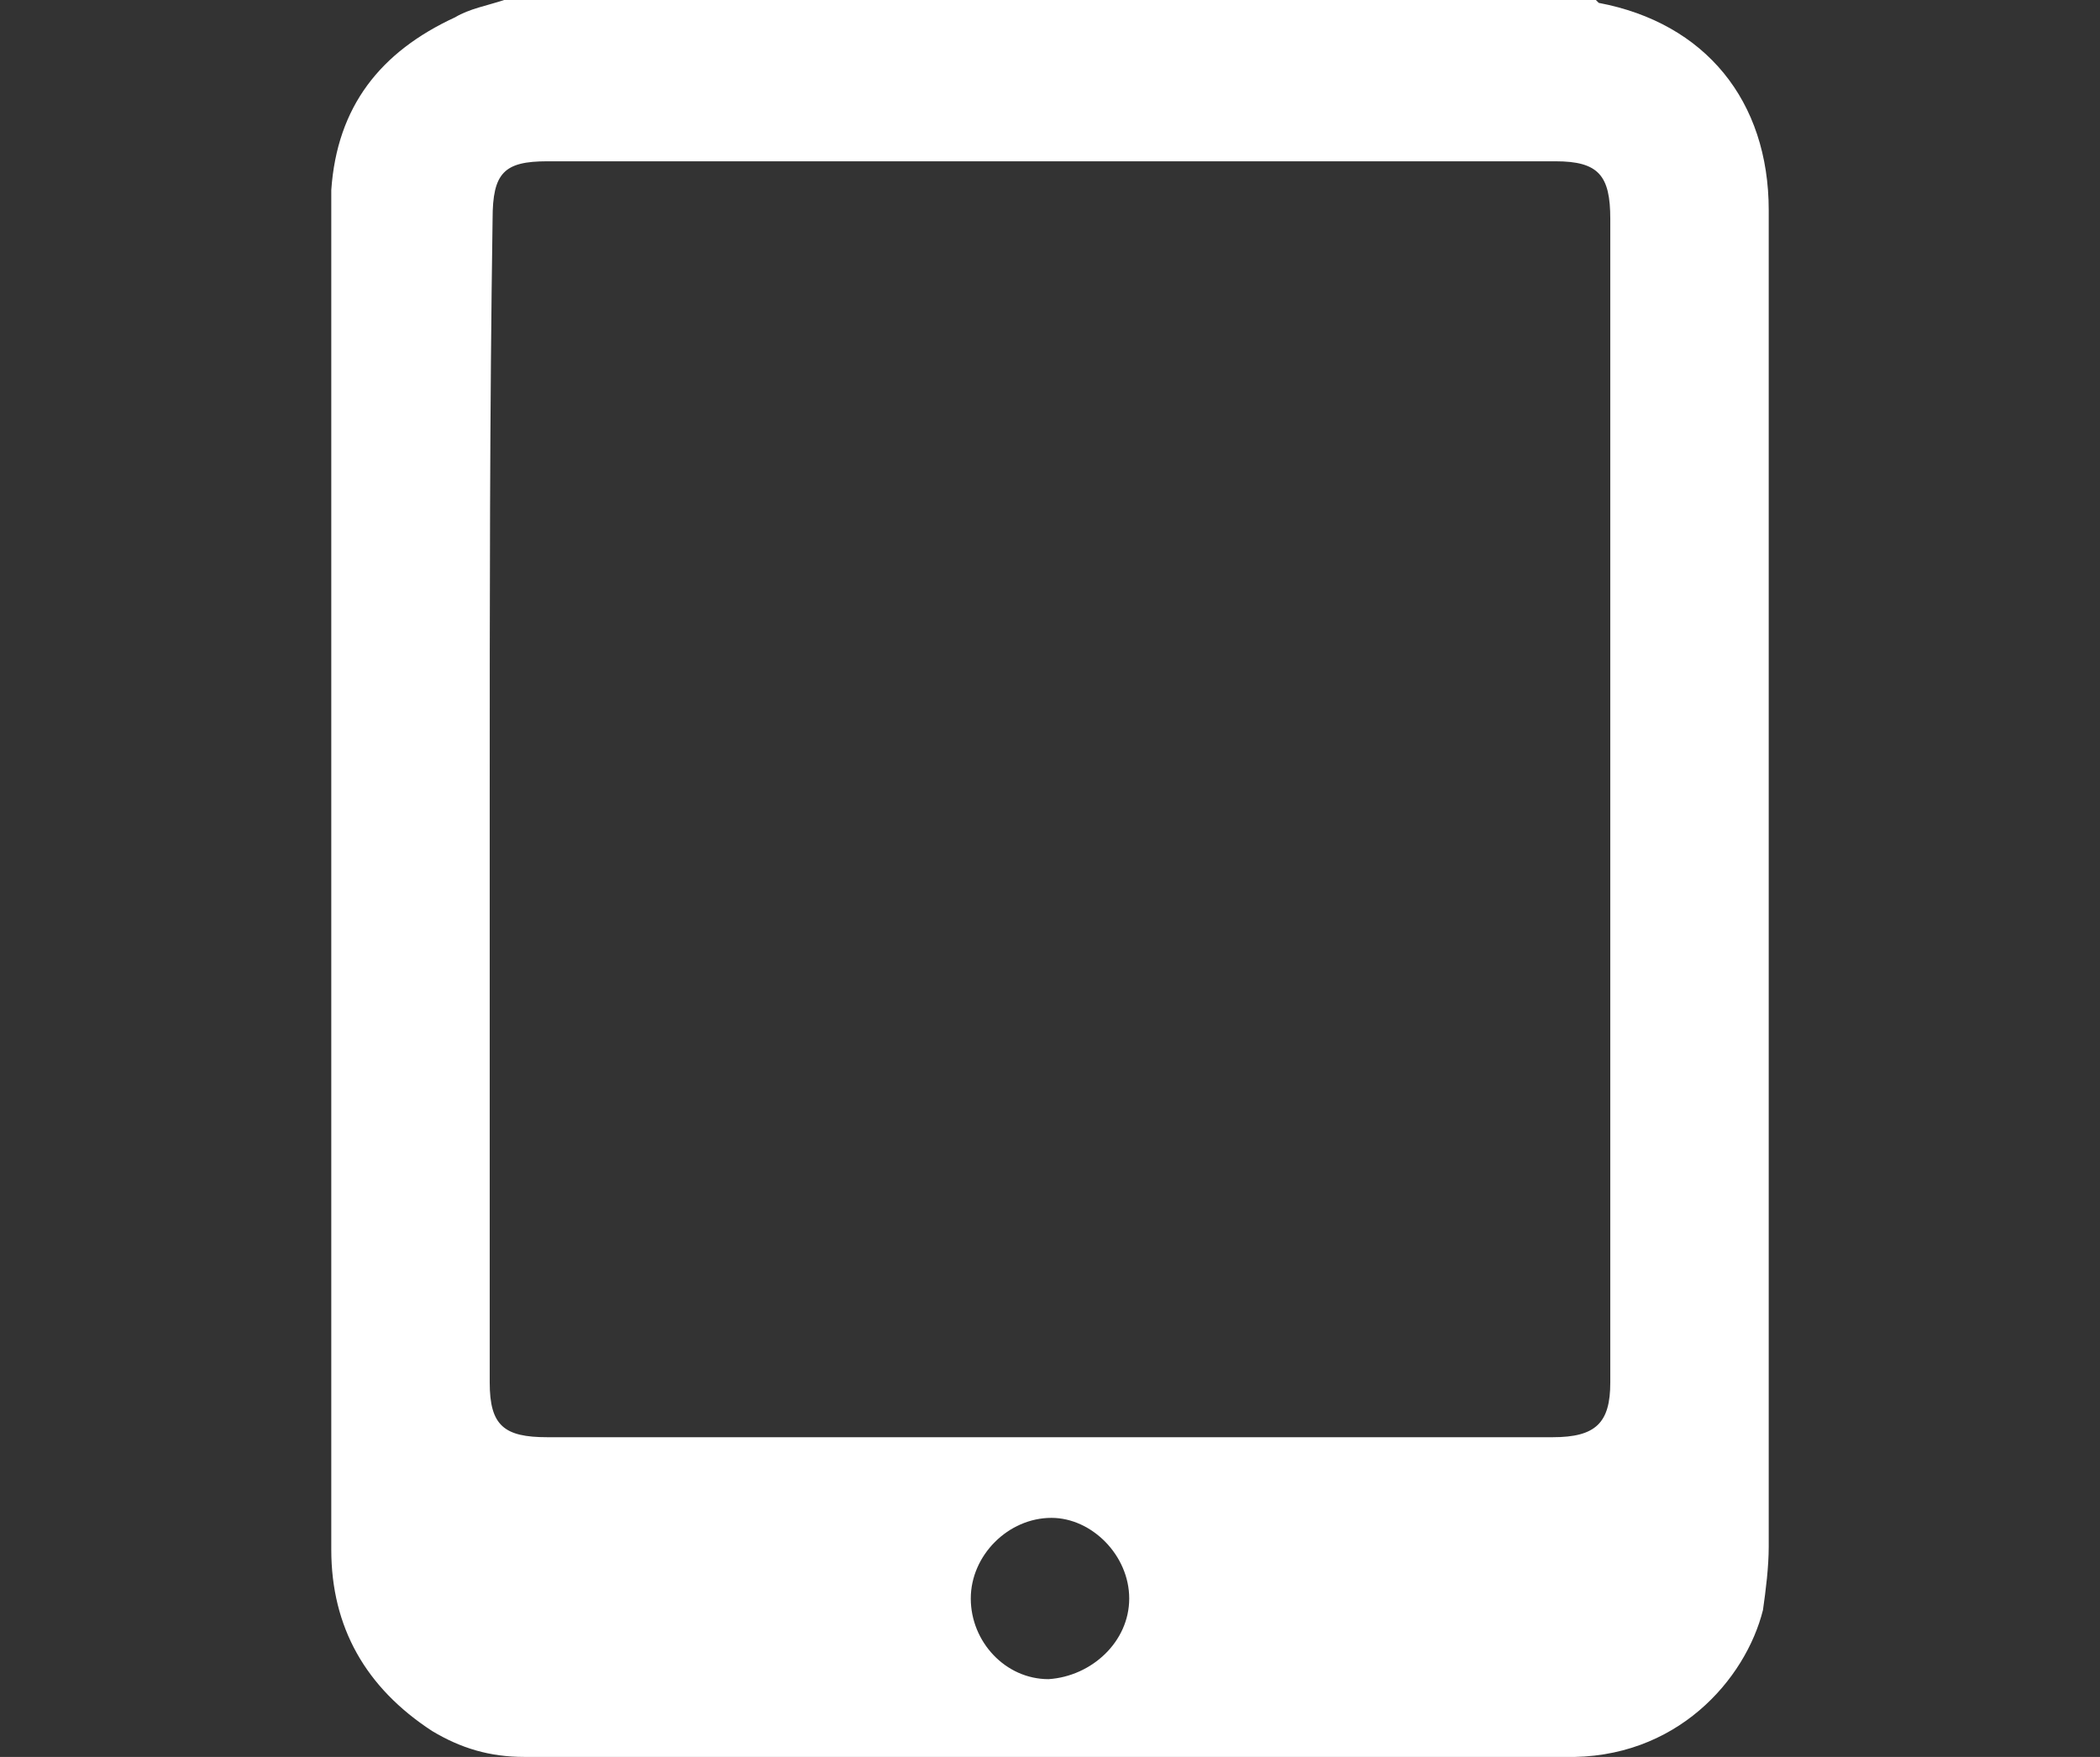 <?xml version="1.0" encoding="utf-8"?>
<!-- Generator: Adobe Illustrator 26.5.0, SVG Export Plug-In . SVG Version: 6.00 Build 0)  -->
<svg version="1.1" id="Layer_1" xmlns="http://www.w3.org/2000/svg" xmlns:xlink="http://www.w3.org/1999/xlink" x="0px" y="0px"
	 viewBox="0 0 72.9 61" style="enable-background:new 0 0 72.9 61;" xml:space="preserve">
<rect x="0" y="0" width="72.9" height="61" fill="#333333" stroke="none"/>
<style type="text/css">
	.st0{fill:#FFFFFF;}
</style>
<g>
	<path class="st0" d="M17.5,0c12.6,0,25.3,0,37.9,0c0,0,0.1,0.1,0.1,0.1c3.7,0.7,5.9,3.4,5.9,7.2c0,15.5,0,30.9,0,46.4
		c0,0.7-0.1,1.5-0.2,2.2c-0.6,2.4-3,5.2-6.9,5.1c-10.7,0-21.3,0-32,0c-1.4,0-2.7,0-4.1,0C17,61,16,60.7,15,60.1
		c-2.3-1.5-3.5-3.6-3.5-6.3c0-15.5,0-31,0-46.5c0-0.2,0-0.5,0-0.7c0.2-2.9,1.7-4.8,4.3-6C16.3,0.3,16.9,0.2,17.5,0z M17,27.7
		c0,6.8,0,13.5,0,20.3c0,1.5,0.5,1.9,2,1.9c11.6,0,23.3,0,34.9,0c1.5,0,2-0.5,2-1.9c0-13.5,0-27,0-40.4c0-1.5-0.4-2-1.9-2
		c-11.7,0-23.3,0-35,0c-1.5,0-1.9,0.4-1.9,2C17,14.2,17,21,17,27.7z M39.2,55.5c0-1.5-1.3-2.8-2.7-2.8c-1.5,0-2.8,1.3-2.8,2.8
		c0,1.5,1.2,2.8,2.7,2.8C37.9,58.2,39.2,57,39.2,55.5z"/>
</g>
</svg>
